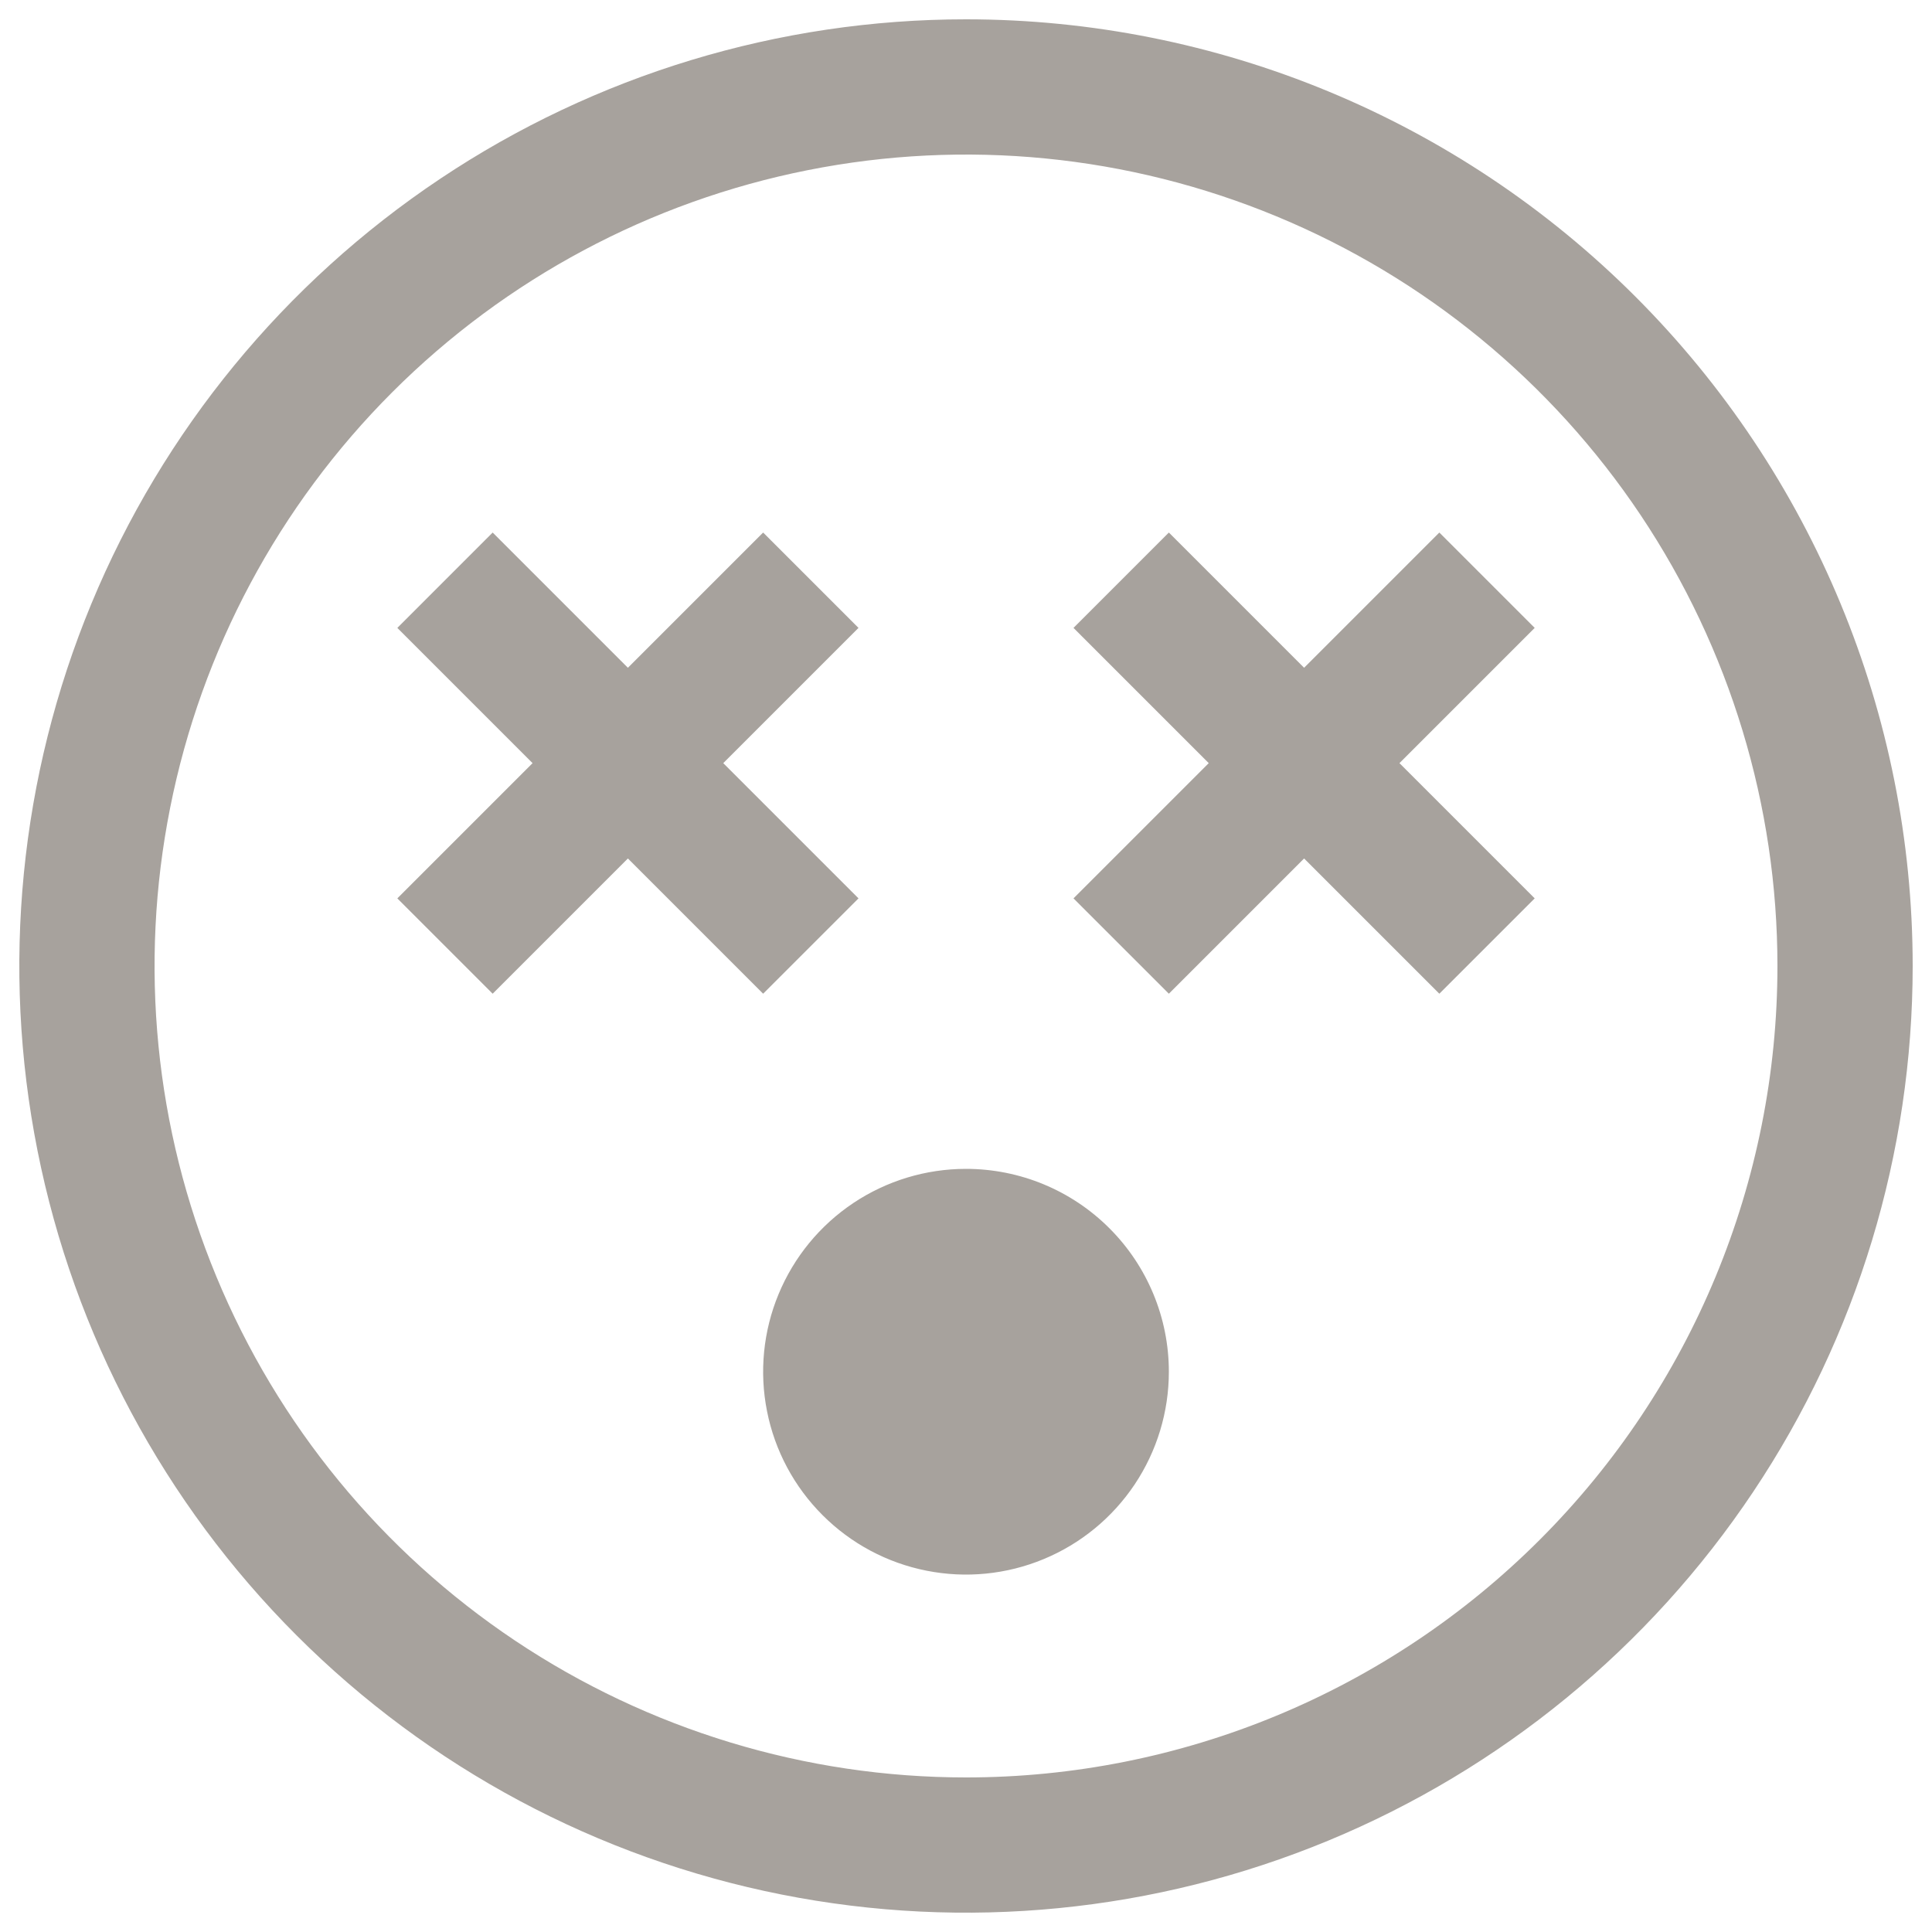 <svg width="50" height="50" viewBox="0 0 50 50" fill="none" xmlns="http://www.w3.org/2000/svg">
<path fill-rule="evenodd" clip-rule="evenodd" d="M11.389 4.629C15.418 1.937 20.154 0.5 25 0.5C31.498 0.5 37.73 3.081 42.324 7.676C46.919 12.271 49.5 18.502 49.5 25C49.5 29.846 48.063 34.583 45.371 38.611C42.679 42.641 38.852 45.781 34.376 47.635C29.899 49.489 24.973 49.975 20.22 49.029C15.468 48.084 11.102 45.751 7.676 42.324C4.25 38.898 1.916 34.532 0.971 29.78C0.025 25.027 0.511 20.101 2.365 15.624C4.219 11.148 7.36 7.321 11.389 4.629ZM13.333 42.461C16.787 44.768 20.847 46 25 46C30.57 46 35.911 43.788 39.849 39.849C43.788 35.911 46 30.57 46 25C46 20.847 44.768 16.787 42.461 13.333C40.153 9.88 36.874 7.188 33.036 5.599C29.199 4.009 24.977 3.593 20.903 4.404C16.829 5.214 13.088 7.214 10.151 10.151C7.214 13.088 5.214 16.829 4.404 20.903C3.593 24.977 4.009 29.199 5.599 33.036C7.188 36.874 9.88 40.153 13.333 42.461ZM37.25 13.782L39.718 16.25L36.218 19.75L39.718 23.25L37.25 25.717L33.75 22.217L30.25 25.717L27.782 23.25L31.282 19.75L27.782 16.25L30.25 13.782L33.75 17.282L37.25 13.782ZM22.218 16.25L19.75 13.782L16.25 17.282L12.75 13.782L10.283 16.25L13.783 19.75L10.283 23.25L12.75 25.717L16.25 22.217L19.75 25.717L22.218 23.25L18.718 19.75L22.218 16.25ZM22.083 31.135C22.947 30.558 23.962 30.25 25 30.25C26.392 30.25 27.728 30.803 28.712 31.788C29.697 32.772 30.25 34.108 30.25 35.5C30.25 36.538 29.942 37.553 29.365 38.417C28.788 39.28 27.968 39.953 27.009 40.35C26.05 40.748 24.994 40.852 23.976 40.649C22.957 40.447 22.022 39.947 21.288 39.212C20.553 38.478 20.053 37.543 19.851 36.524C19.648 35.506 19.752 34.45 20.15 33.491C20.547 32.532 21.22 31.712 22.083 31.135Z" fill="#A7A29D"/>
</svg>
